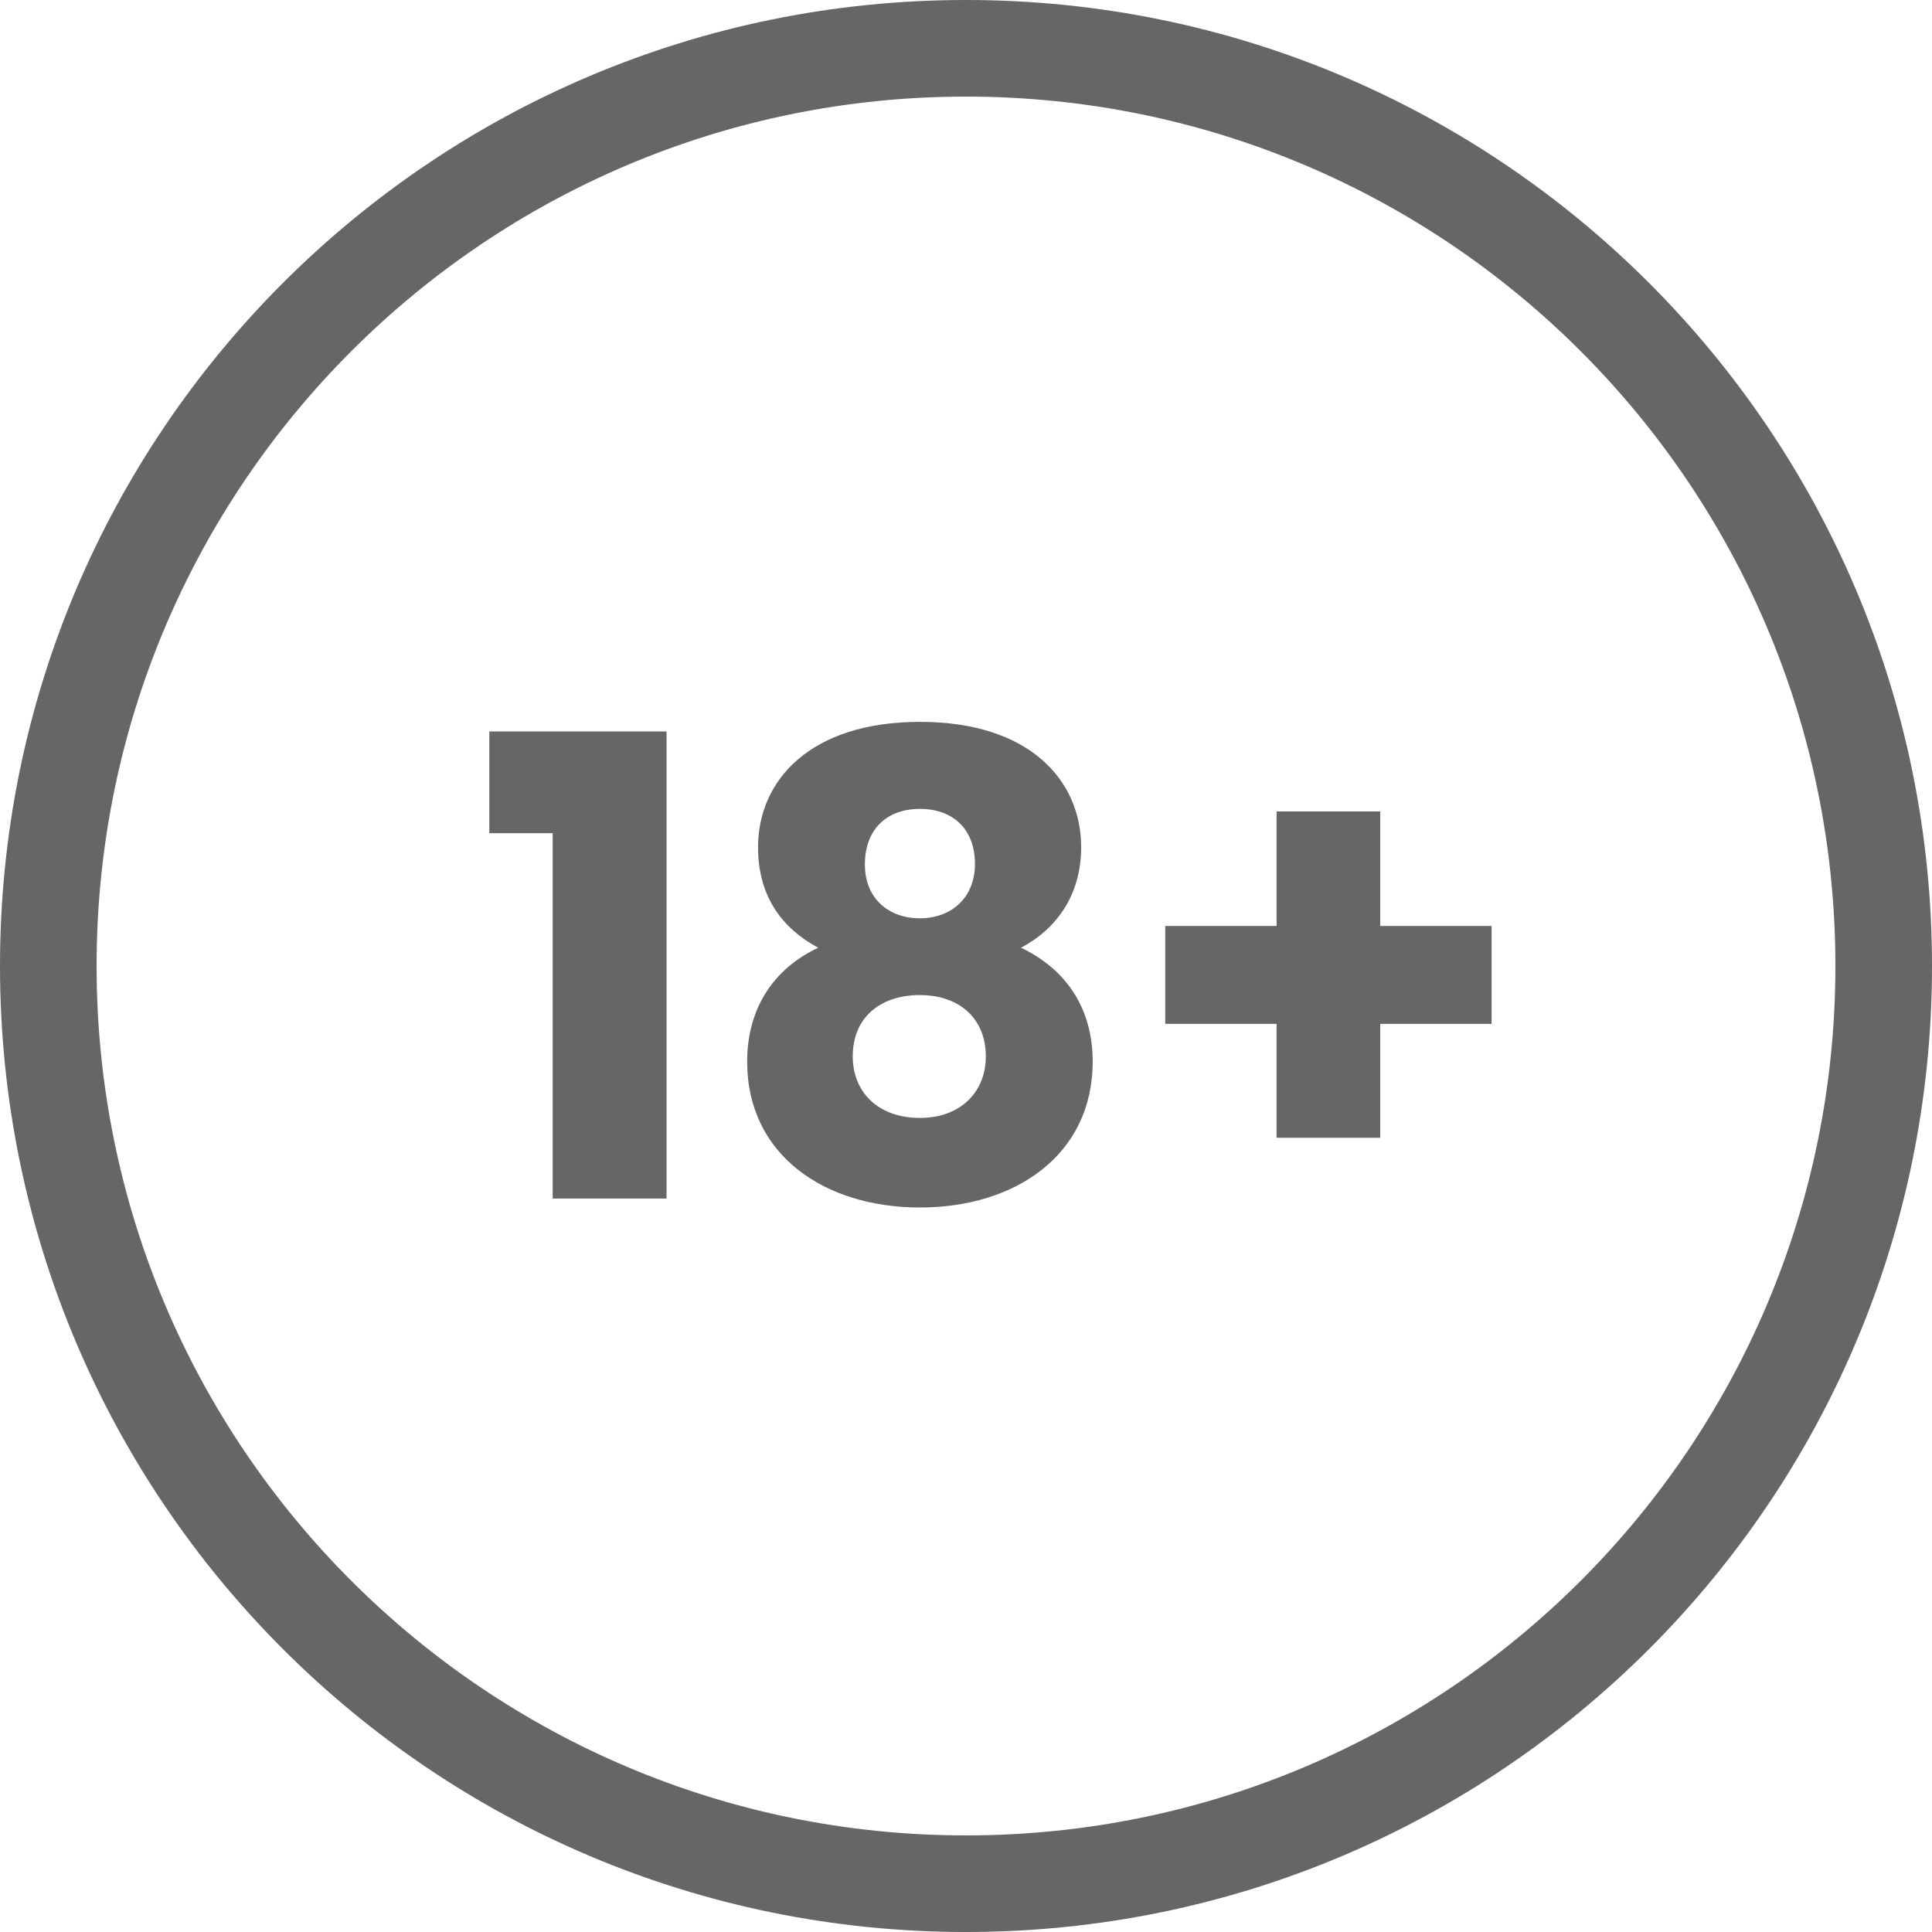 <?xml version="1.0" encoding="utf-8"?>
<svg xmlns="http://www.w3.org/2000/svg" fill="none" height="120" viewBox="0 0 120 120" width="120">
<path d="M79.291 50.4H85.73V57.514H92.645V63.594H85.73V70.668H79.291V63.594H72.376V57.514H79.291V50.4Z" fill="#666666"/>
<path d="M50.819 58.865C48.593 57.673 47.083 55.685 47.083 52.625C47.083 48.492 50.302 44.836 57.138 44.836C63.974 44.836 67.153 48.492 67.153 52.625C67.153 55.606 65.603 57.712 63.417 58.865C66.239 60.216 67.868 62.64 67.868 65.939C67.868 71.741 63.059 75 57.138 75C51.216 75 46.408 71.741 46.408 65.939C46.408 62.64 48.037 60.176 50.819 58.865ZM57.138 57.037C59.085 57.037 60.556 55.765 60.556 53.659C60.556 51.473 59.165 50.241 57.138 50.241C55.111 50.241 53.72 51.473 53.72 53.698C53.72 55.805 55.191 57.037 57.138 57.037ZM57.138 61.806C54.714 61.806 52.965 63.157 52.965 65.621C52.965 67.807 54.515 69.436 57.138 69.436C59.721 69.436 61.231 67.767 61.231 65.621C61.231 63.236 59.562 61.806 57.138 61.806Z" fill="#666666"/>
<path d="M34.327 74.444V51.751H30.393V45.432H41.401V74.444H34.327Z" fill="#666666"/>
<path clip-rule="evenodd" d="M60 114C89.823 114 114 89.823 114 60C114 30.177 89.823 6 60 6C30.177 6 6 30.177 6 60C6 89.823 30.177 114 60 114ZM60 120C93.137 120 120 93.137 120 60C120 26.863 93.137 0 60 0C26.863 0 0 26.863 0 60C0 93.137 26.863 120 60 120Z" fill="#666666" fill-rule="evenodd"/>
</svg>